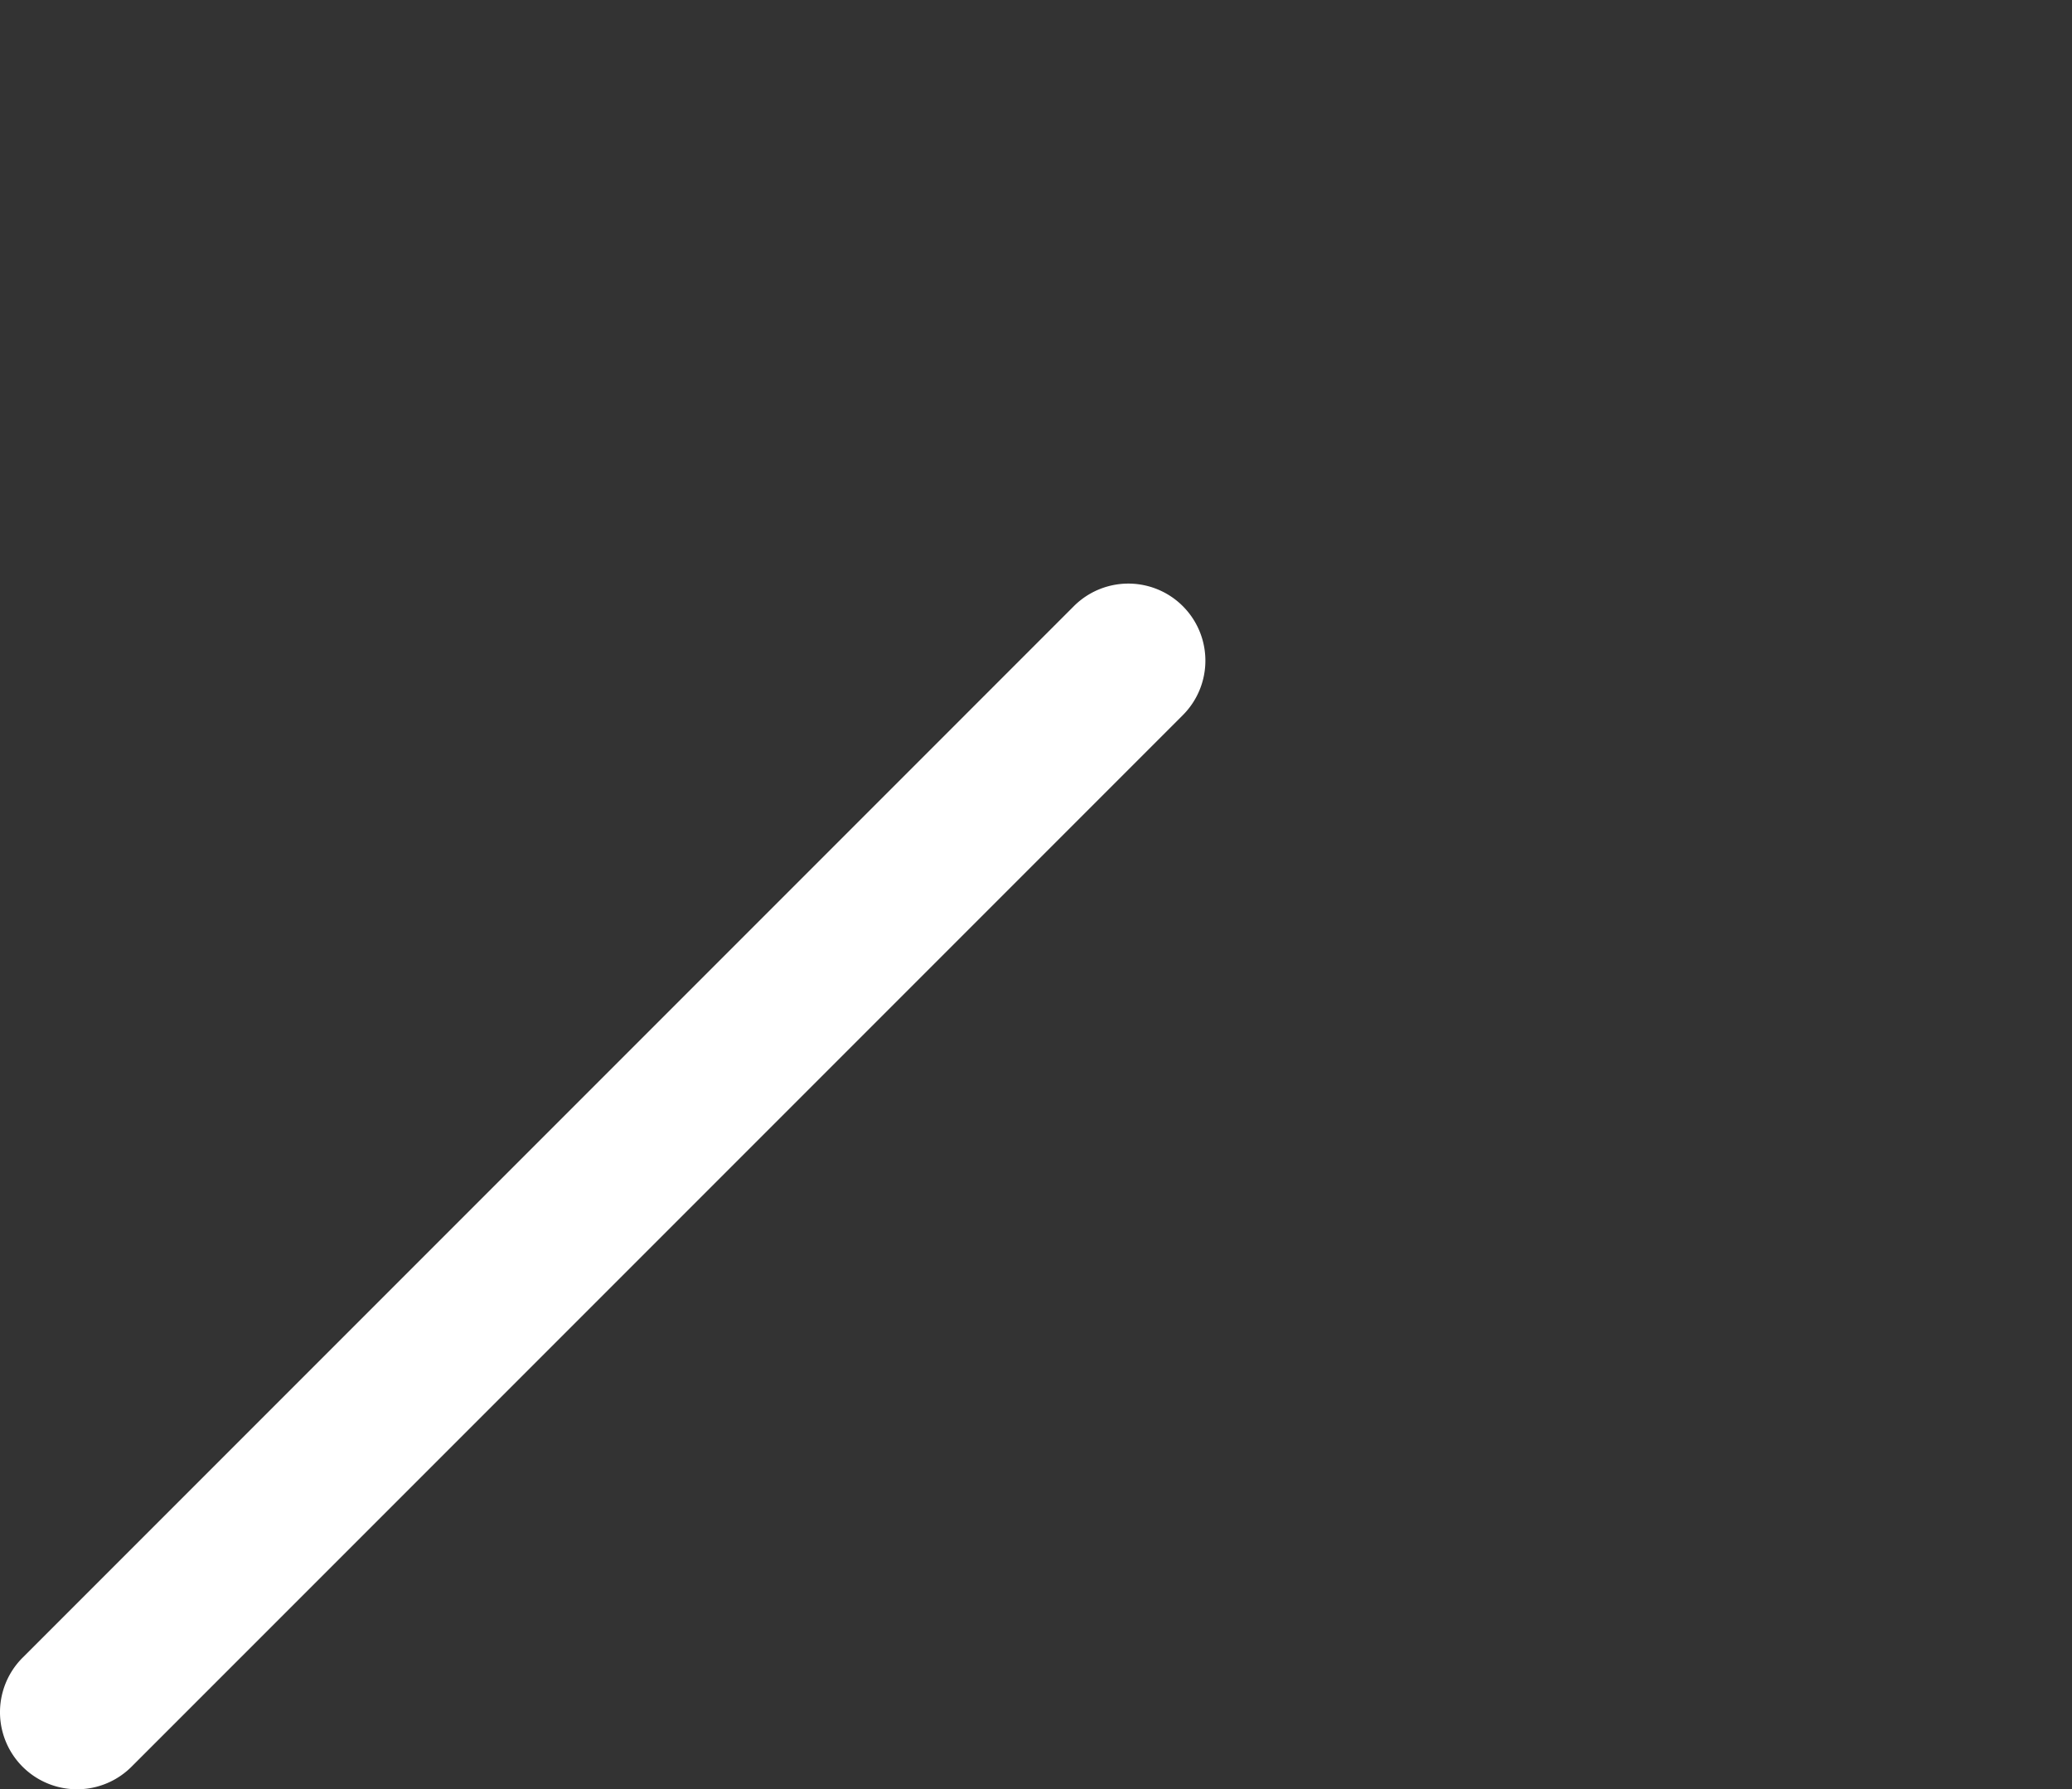 <svg xmlns="http://www.w3.org/2000/svg" width="414" height="357.422" viewBox="0 0 414 357.422"><rect x="0" y="0" width="414" height="357.422" fill="#333333" stroke="none"/><g transform="translate(18676 22735)"><path d="M444.944,236.336a15.394,15.394,0,0,1-21.771-21.771L633.229,4.509A15.394,15.394,0,1,1,655,26.28Z" transform="translate(-19094.664 -22618.424)" fill="#fff"/><rect width="414" height="357" transform="translate(-18676 -22735)" fill="none"/></g></svg>